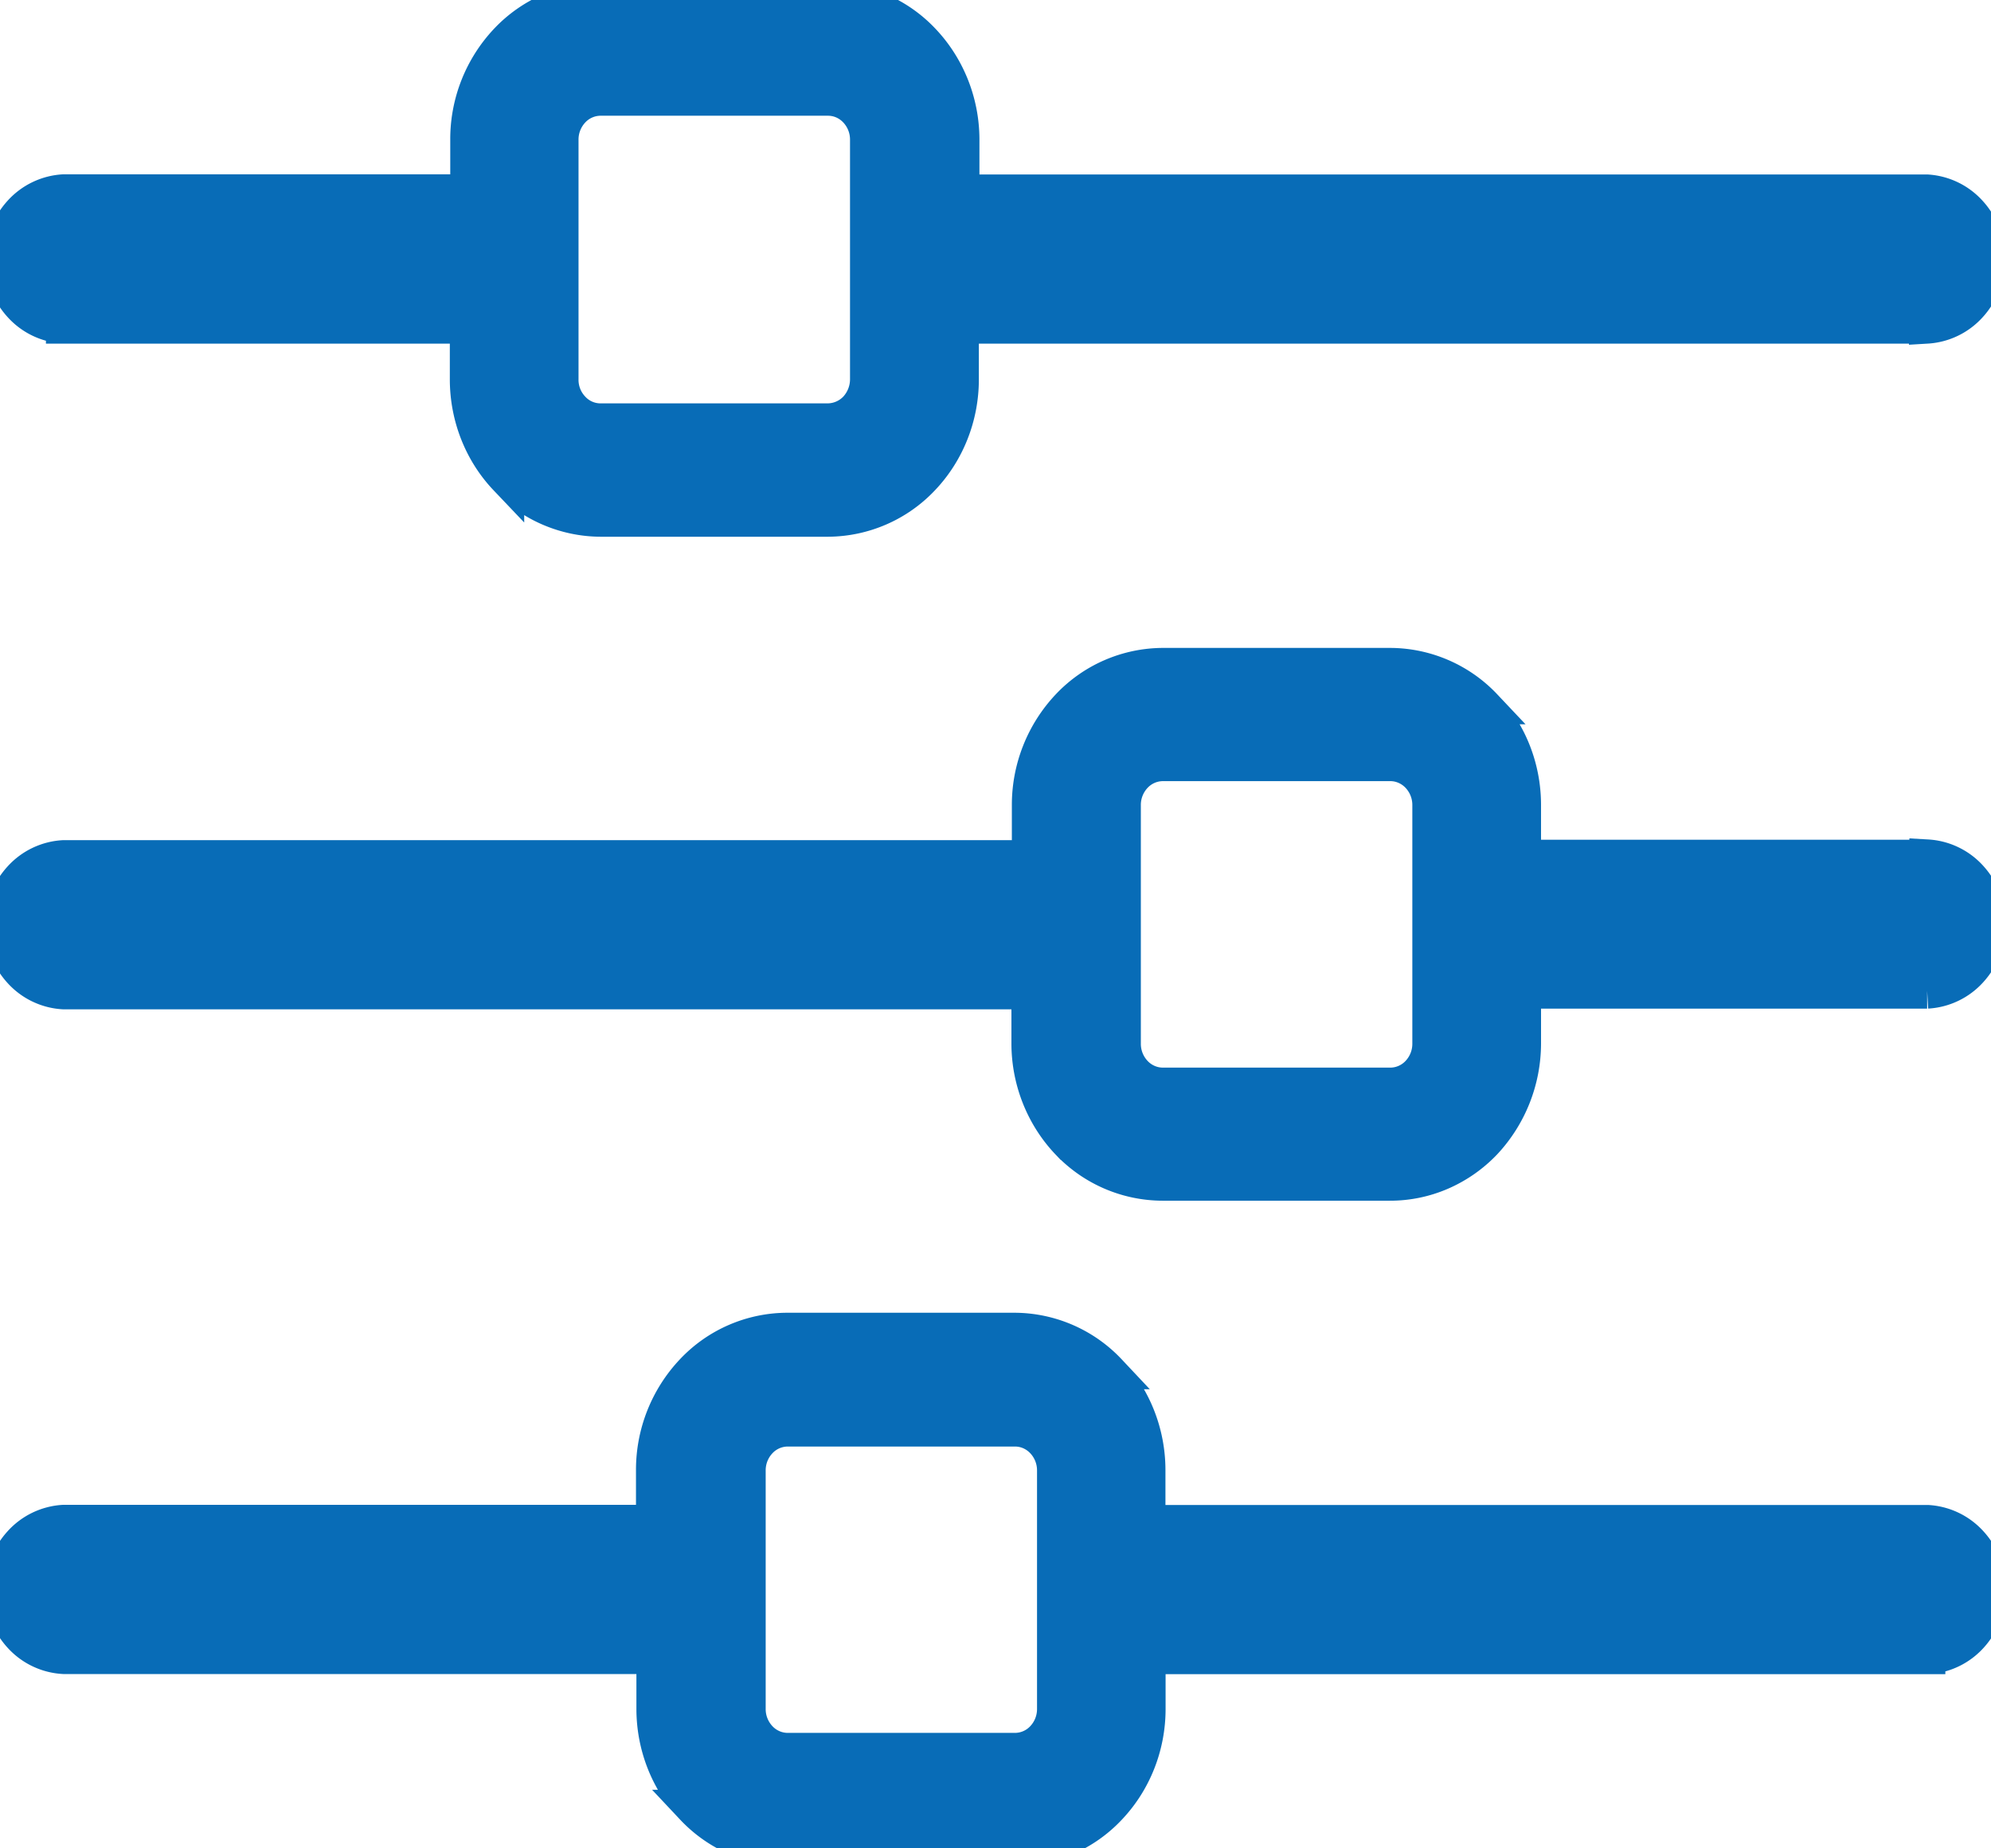 <svg width="14" height="13" viewBox="0 0 14 13" fill="none" xmlns="http://www.w3.org/2000/svg"><g clip-path="url(#a)" fill="#086CB7" stroke="#086CB7" stroke-width=".25"><path d="M.448 2.292h2.84v.376c0 .26.098.51.273.694a.915.915 0 0 0 .662.288h1.599a.916.916 0 0 0 .662-.288c.175-.184.274-.433.274-.694v-.376h6.79a.44.44 0 0 0 .302-.146.483.483 0 0 0 0-.648.44.44 0 0 0-.302-.146H6.762v-.37c0-.26-.1-.51-.275-.694A.916.916 0 0 0 5.825 0H4.226a.915.915 0 0 0-.661.288 1.007 1.007 0 0 0-.274.694v.369H.448a.44.44 0 0 0-.303.146.483.483 0 0 0 0 .648.44.44 0 0 0 .303.146v.001zM3.943.982a.3.3 0 0 1 .082-.207.273.273 0 0 1 .198-.086h1.599c.074 0 .145.03.198.086a.3.3 0 0 1 .082.207v1.686a.306.306 0 0 1-.082.208.28.28 0 0 1-.198.086h-1.6a.269.269 0 0 1-.197-.086.295.295 0 0 1-.082-.208V.982zM13.551 6.031h-2.84v-.369c0-.26-.098-.509-.274-.693a.915.915 0 0 0-.66-.287h-1.6a.916.916 0 0 0-.662.287 1.008 1.008 0 0 0-.275.693v.372H.448a.44.44 0 0 0-.303.145.483.483 0 0 0 0 .65.44.44 0 0 0 .303.145h6.789v.365c0 .26.1.51.275.694a.915.915 0 0 0 .662.287h1.599a.898.898 0 0 0 .359-.074.933.933 0 0 0 .304-.212 1.02 1.02 0 0 0 .275-.695v-.37h2.84a.44.44 0 0 0 .303-.146.483.483 0 0 0 0-.648.44.44 0 0 0-.303-.146v.002zM10.056 7.34a.3.3 0 0 1-.082.208.273.273 0 0 1-.198.086H8.177a.273.273 0 0 1-.198-.086.3.3 0 0 1-.082-.208V5.662a.3.3 0 0 1 .082-.207.273.273 0 0 1 .198-.086h1.6c.073 0 .145.031.197.086a.3.3 0 0 1 .082.207V7.34zM13.551 10.71H8.07v-.37c0-.26-.099-.51-.274-.694a.914.914 0 0 0-.662-.288H5.534a.915.915 0 0 0-.662.288 1.007 1.007 0 0 0-.275.693v.37H.447a.44.44 0 0 0-.302.146.483.483 0 0 0 0 .649.44.44 0 0 0 .303.145H4.6v.37c0 .26.099.51.274.694a.916.916 0 0 0 .662.289h1.6a.915.915 0 0 0 .661-.289c.175-.184.274-.433.274-.693v-.37h5.483a.44.44 0 0 0 .302-.145.483.483 0 0 0 0-.649.44.44 0 0 0-.302-.146h-.004zm-6.134 1.31a.3.3 0 0 1-.082.207.273.273 0 0 1-.197.086h-1.6a.273.273 0 0 1-.197-.086.3.3 0 0 1-.082-.207v-1.677a.3.3 0 0 1 .082-.208.273.273 0 0 1 .198-.086h1.599c.074 0 .145.031.197.086a.3.3 0 0 1 .082.208v1.677z"/></g><defs><clipPath id="a"><path fill="#fff" d="M0 0h14v13H0z"/></clipPath></defs></svg>